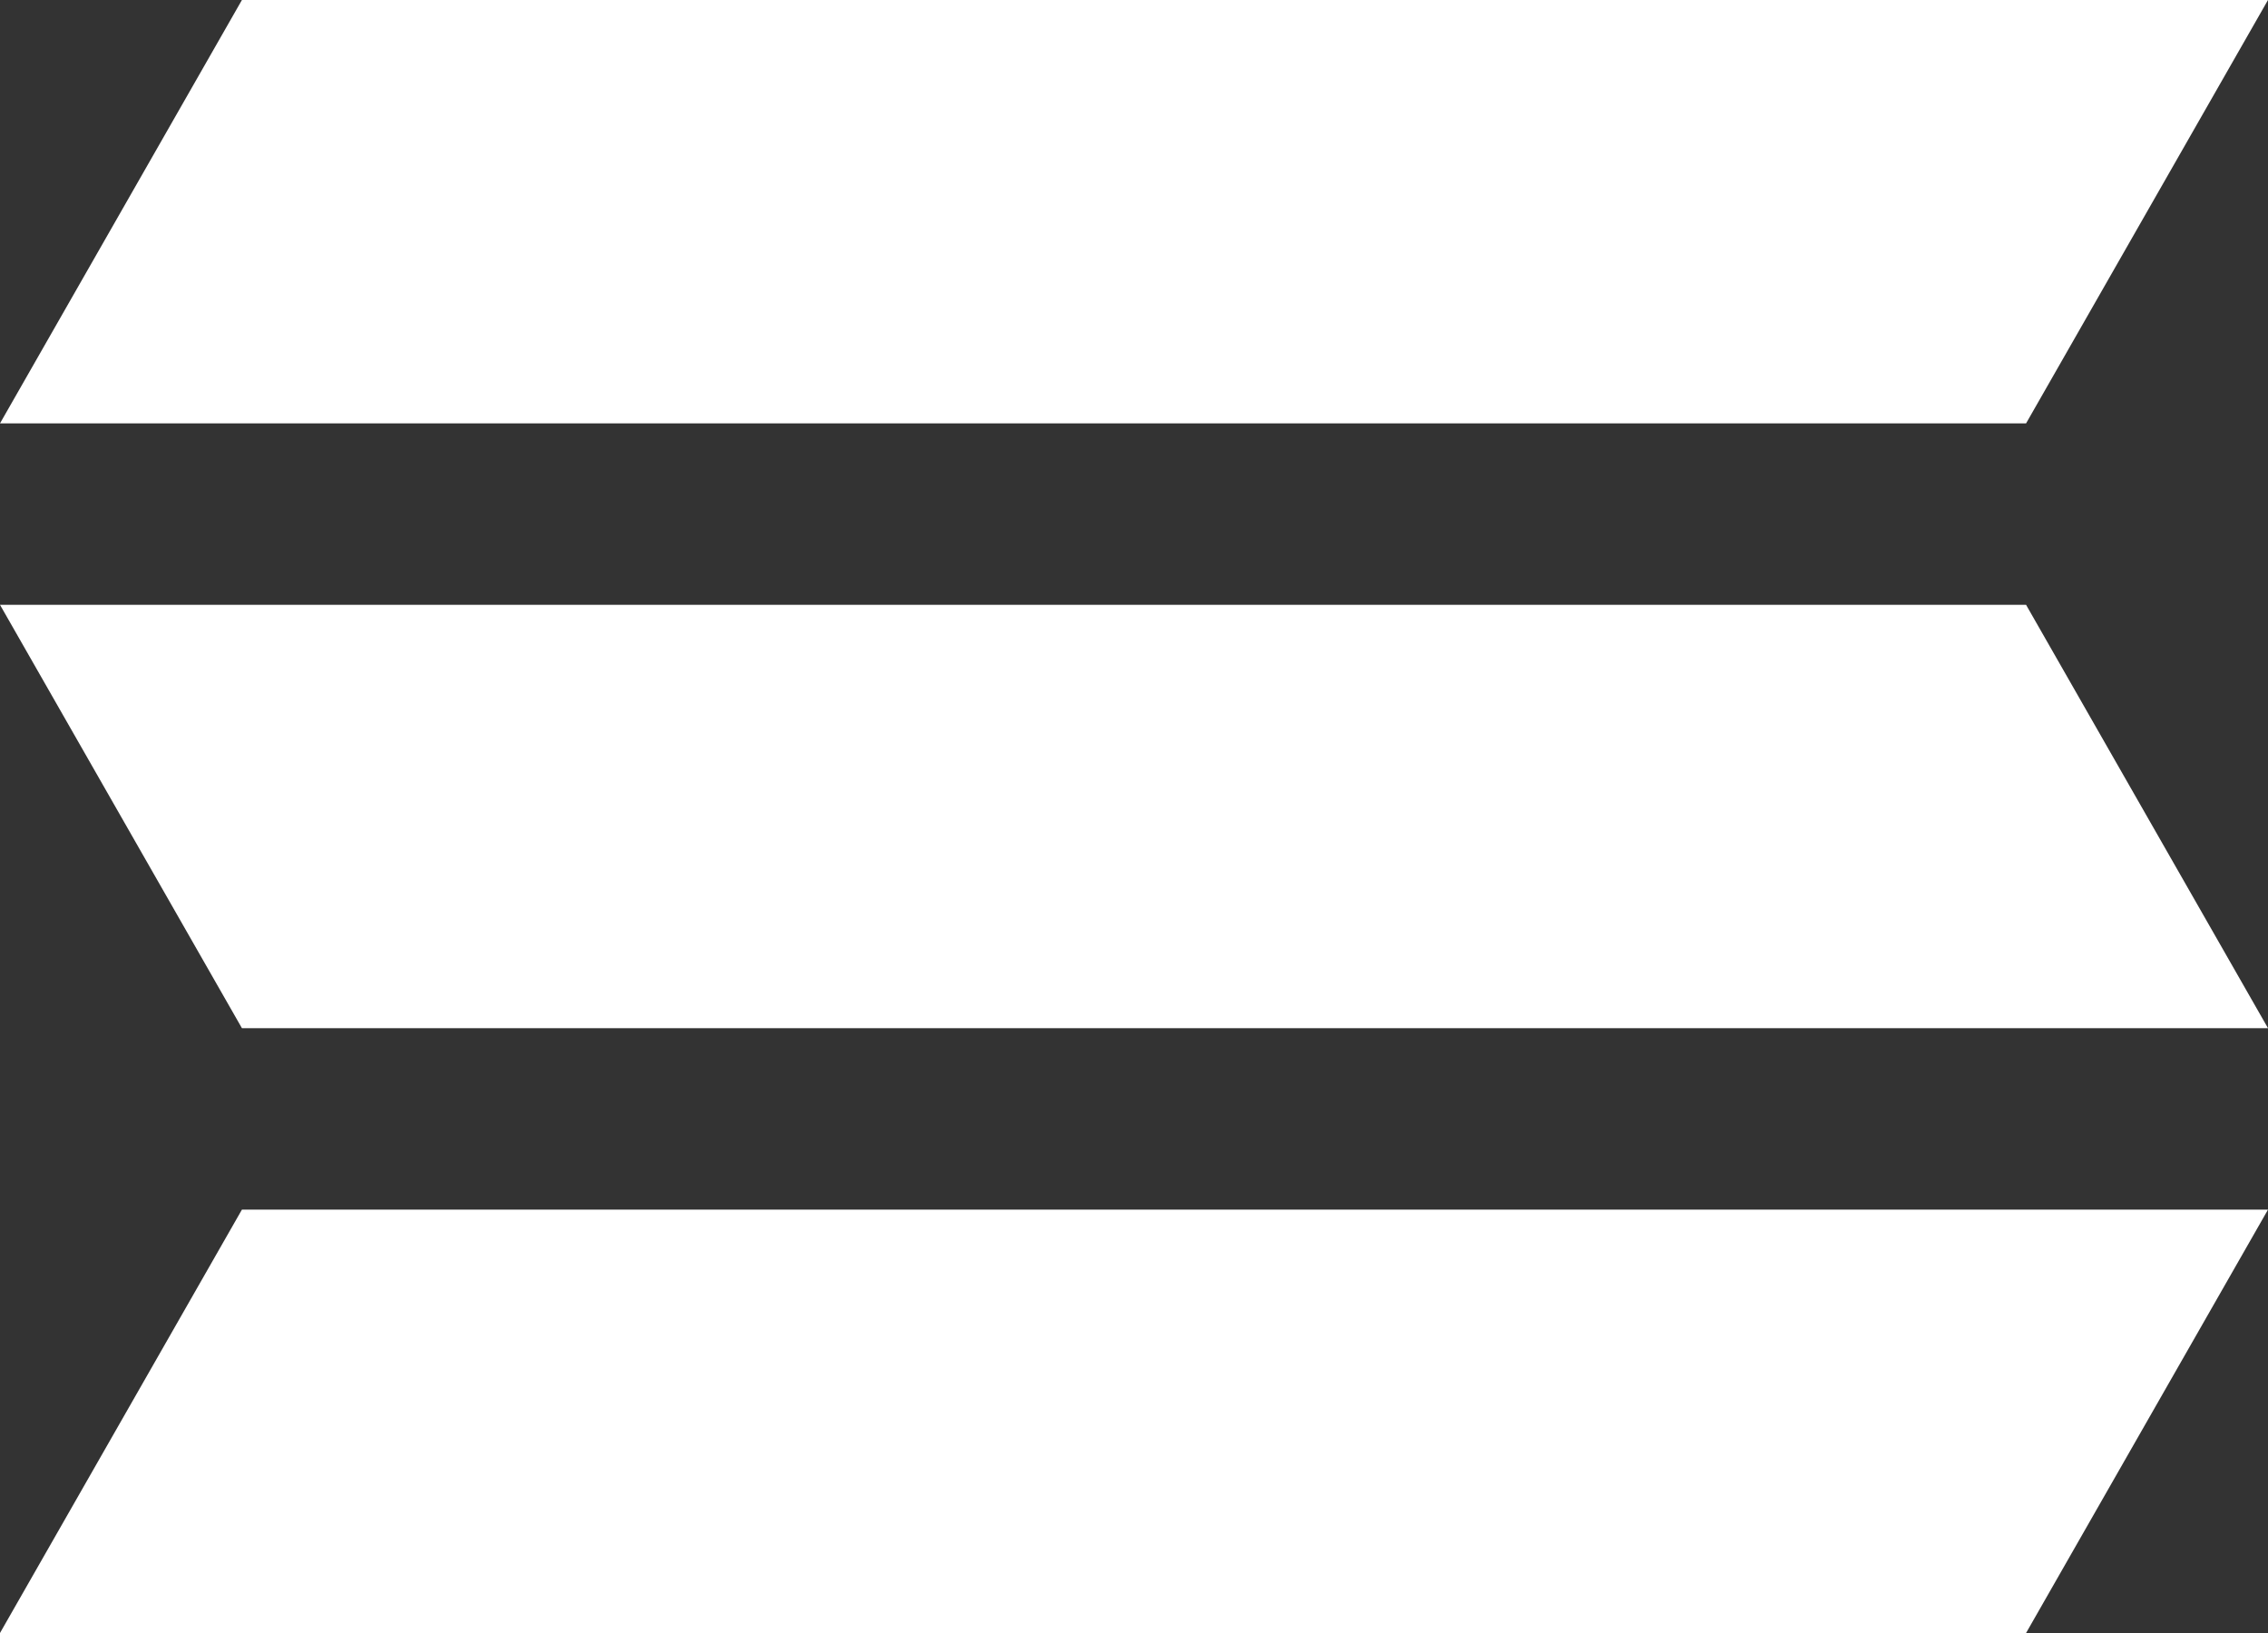 <?xml version="1.0" encoding="UTF-8"?>
<svg width="100px" height="72px" viewBox="0 0 100 72" version="1.1" xmlns="http://www.w3.org/2000/svg" xmlns:xlink="http://www.w3.org/1999/xlink">
    <rect x="0" y="0" width="100" height="72" fill="#333333" stroke="none"/>
    <title>SS IPTV</title>
    <g id="Page-1" stroke="none" stroke-width="1" fill="none" fill-rule="evenodd">
        <g id="Light" transform="translate(-698, -92)" fill="#FFFFFF">
            <path d="M798,145.333 L787.333,164 L698,164 L708.667,145.333 L798,145.333 Z M787.333,118.667 L798,137.333 L708.667,137.333 L698,118.667 L787.333,118.667 Z M798,92 L787.333,110.667 L698,110.667 L708.667,92 L798,92 Z" id="SS-IPTV"/>
        </g>
    </g>
</svg>